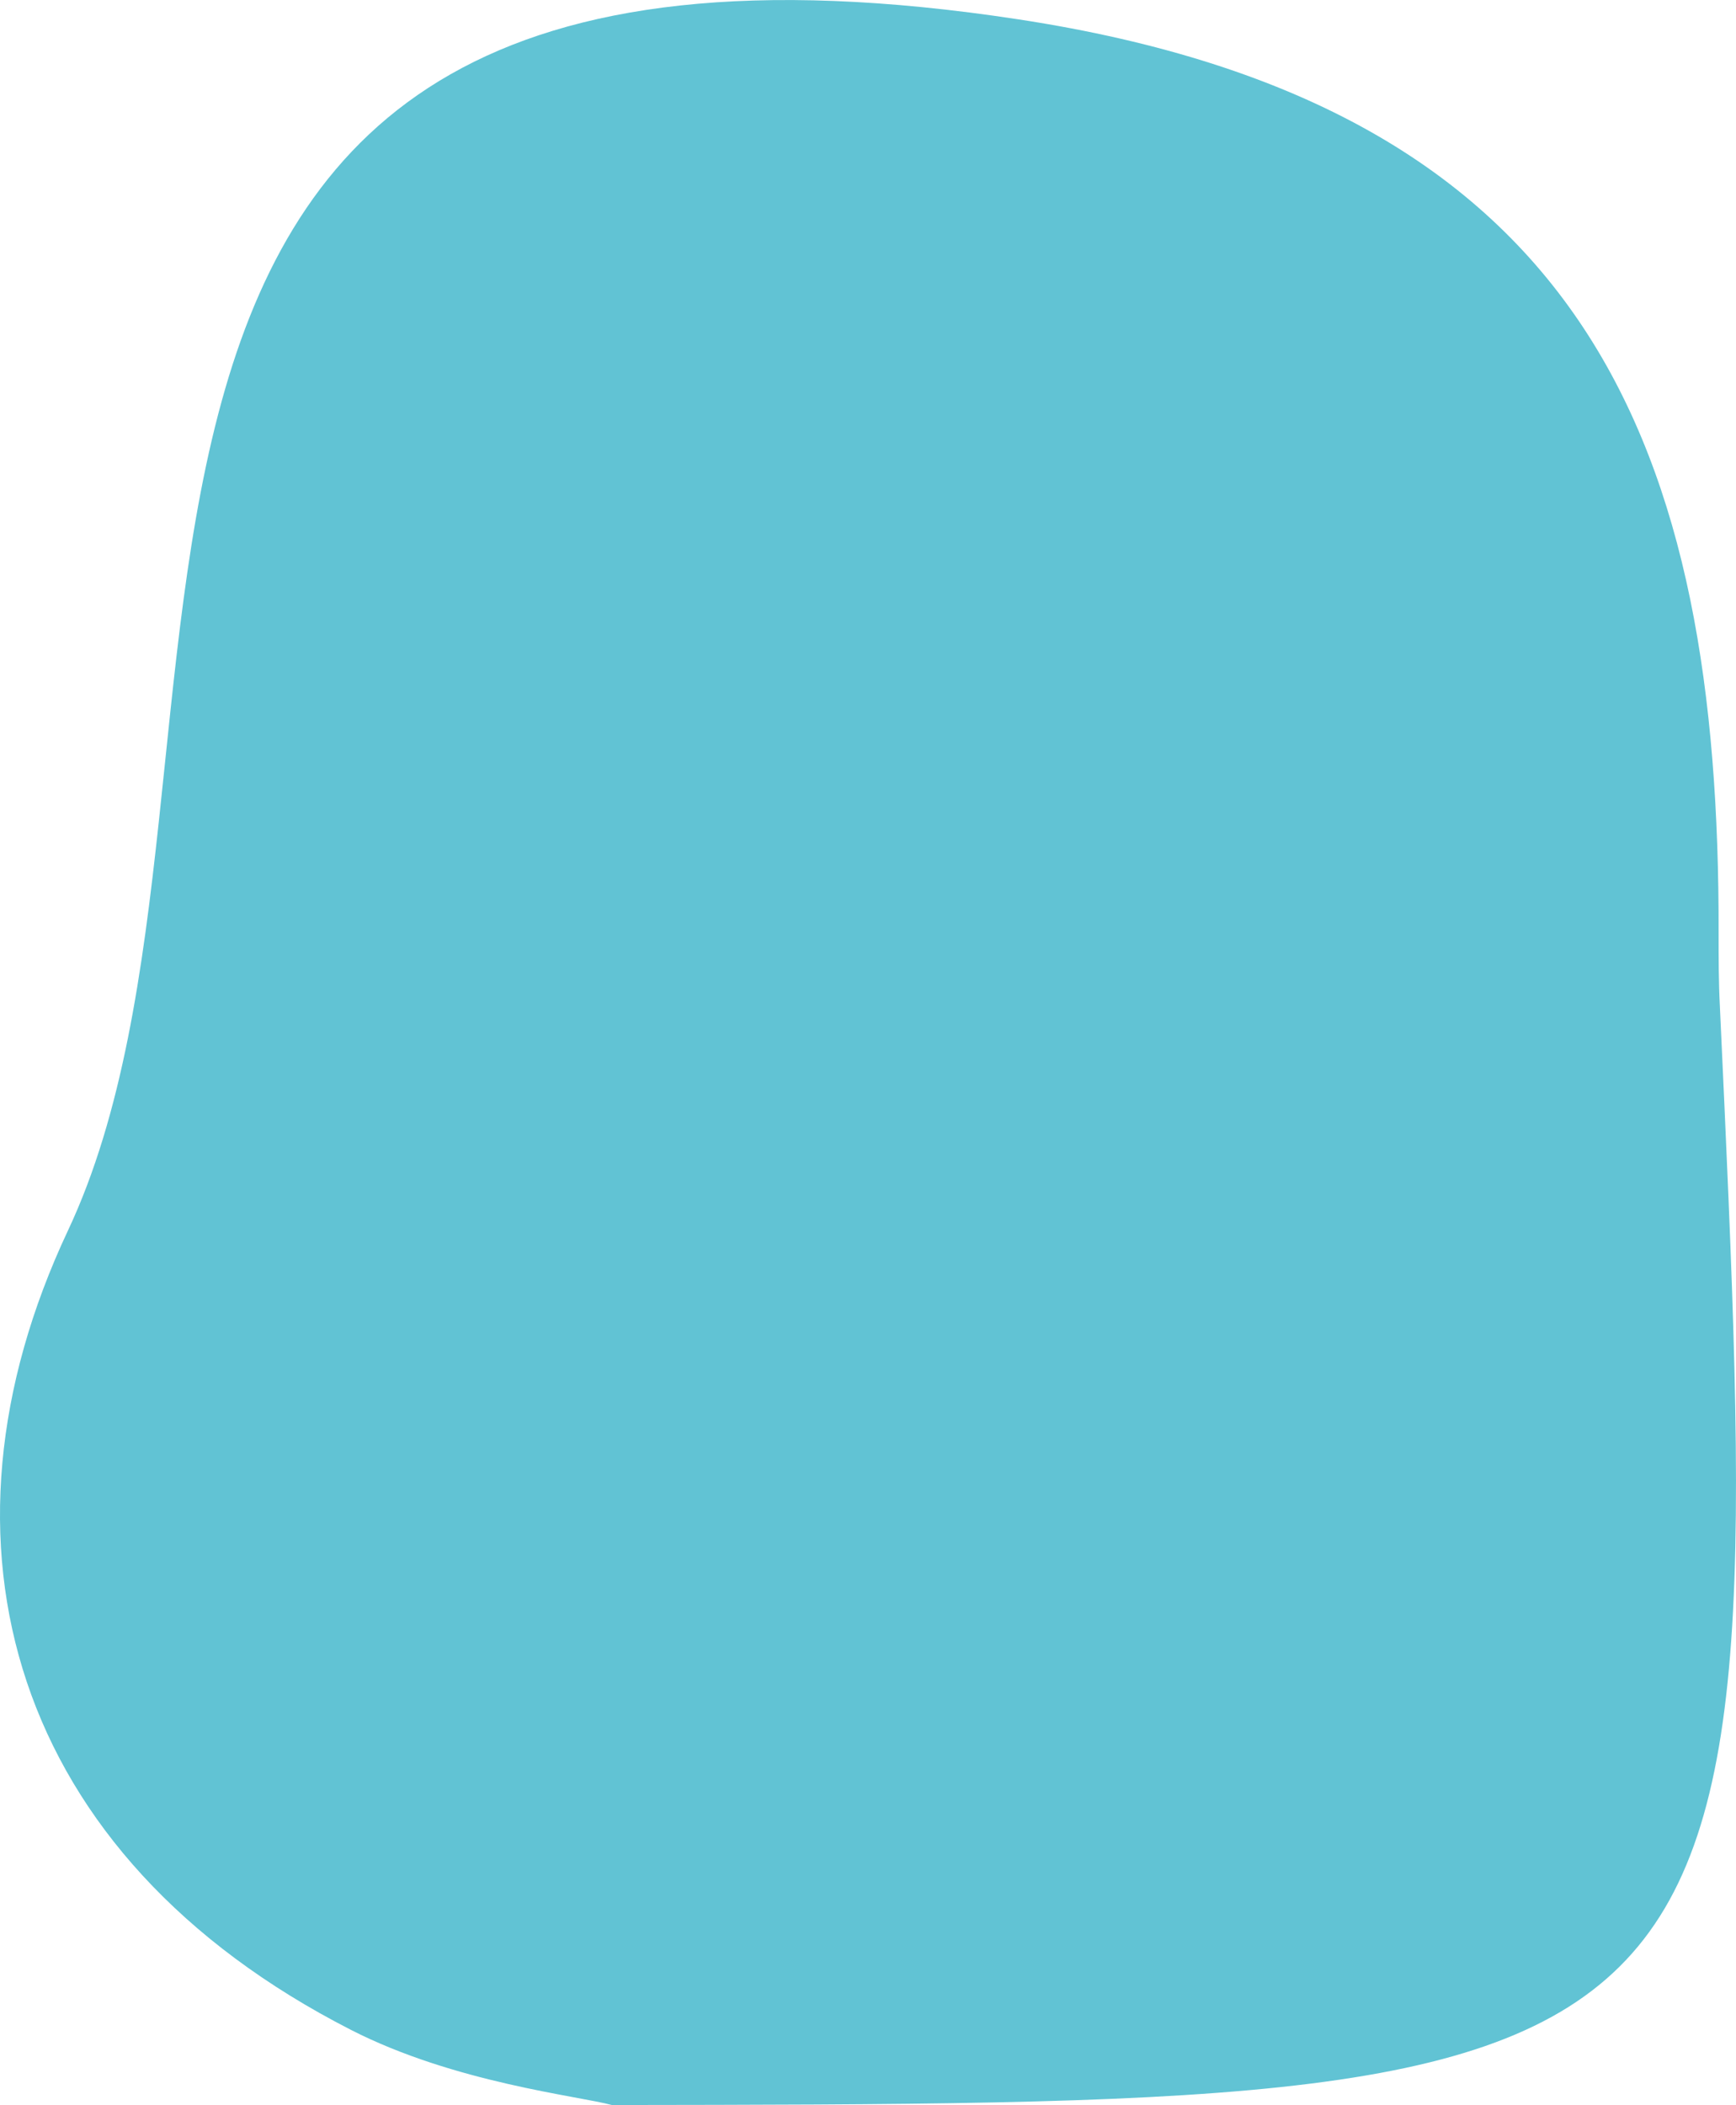 <?xml version="1.0" encoding="UTF-8"?>
<svg xmlns="http://www.w3.org/2000/svg" id="Layer_1" data-name="Layer 1" viewBox="0 0 190.66 231.16">
  <defs>
    <style>.cls-1{fill:#61c3d4;}</style>
  </defs>
  <path class="cls-1" d="M67.2,231.16c-3.65-1-17.28-2.43-28.67-8.26C1.18,203.8-8.65,169.4,7.45,135.16,31.54,84-5.4-15.79,111.88,2.13c62.78,9.59,77,47.28,76.87,100.39,0,2.66,0,5.32.14,8C194.48,231,194.48,231,67.2,231.16Z"></path>
</svg>
